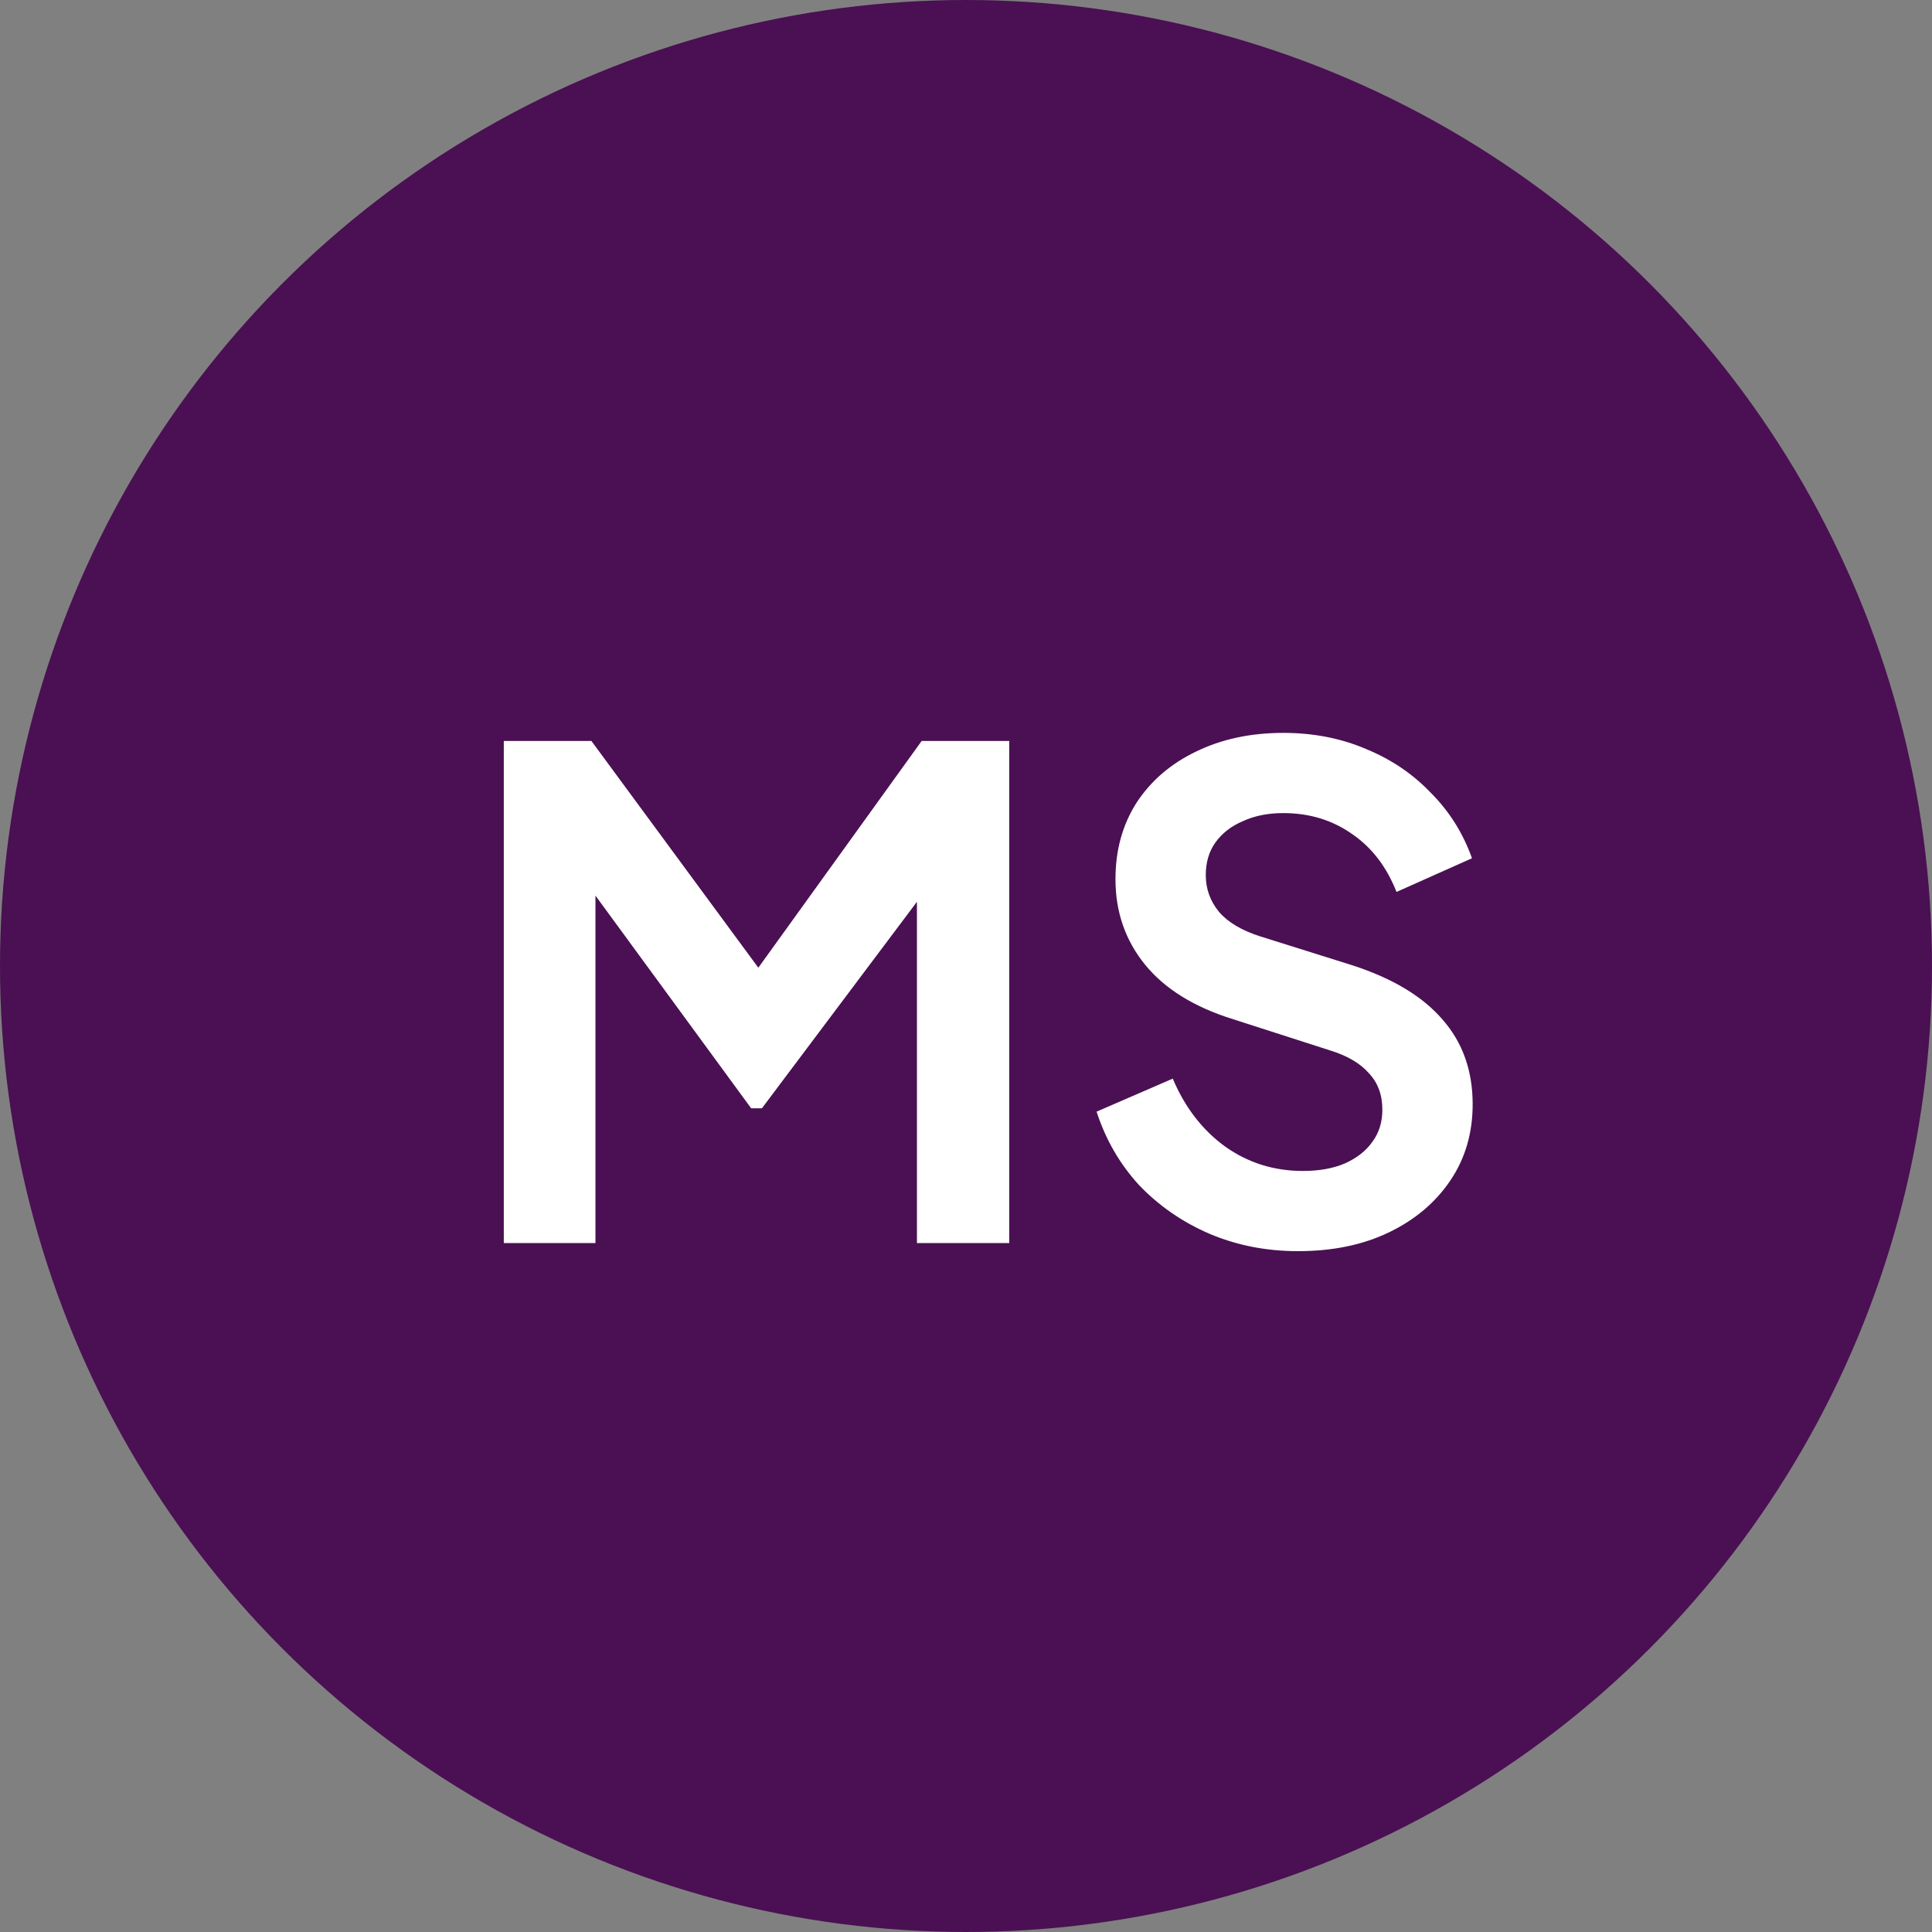 <svg width="129" height="129" viewBox="0 0 129 129" fill="none" xmlns="http://www.w3.org/2000/svg">
<rect x="0" y="0" width="129" height="129" fill="#808080" stroke="none"/>
<circle cx="64.5" cy="64.5" r="64.5" fill="#4A1053"/>
<path d="M33.639 83V49.475H39.489L52.044 66.53H49.254L61.539 49.475H67.389V83H61.224V56.45L63.609 57.035L50.874 74H50.154L37.734 57.035L39.759 56.45V83H33.639ZM86.675 83.54C84.545 83.54 82.565 83.15 80.735 82.37C78.935 81.59 77.375 80.51 76.055 79.13C74.765 77.72 73.82 76.085 73.22 74.225L78.305 72.02C79.115 73.94 80.285 75.455 81.815 76.565C83.345 77.645 85.07 78.185 86.99 78.185C88.07 78.185 89 78.02 89.78 77.69C90.59 77.33 91.205 76.85 91.625 76.25C92.075 75.65 92.3 74.93 92.3 74.09C92.3 73.1 92 72.29 91.4 71.66C90.83 71 89.96 70.49 88.79 70.13L82.355 68.06C79.745 67.25 77.78 66.035 76.46 64.415C75.14 62.795 74.48 60.89 74.48 58.7C74.48 56.78 74.945 55.085 75.875 53.615C76.835 52.145 78.155 51.005 79.835 50.195C81.545 49.355 83.495 48.935 85.685 48.935C87.695 48.935 89.54 49.295 91.22 50.015C92.9 50.705 94.34 51.68 95.54 52.94C96.77 54.17 97.685 55.625 98.285 57.305L93.245 59.555C92.585 57.875 91.595 56.585 90.275 55.685C88.955 54.755 87.425 54.29 85.685 54.29C84.665 54.29 83.765 54.47 82.985 54.83C82.205 55.16 81.59 55.64 81.14 56.27C80.72 56.87 80.51 57.59 80.51 58.43C80.51 59.36 80.81 60.185 81.41 60.905C82.01 61.595 82.925 62.135 84.155 62.525L90.32 64.46C92.99 65.33 94.985 66.53 96.305 68.06C97.655 69.59 98.33 71.48 98.33 73.73C98.33 75.65 97.835 77.345 96.845 78.815C95.855 80.285 94.49 81.44 92.75 82.28C91.01 83.12 88.985 83.54 86.675 83.54Z" fill="white"/>
</svg>
